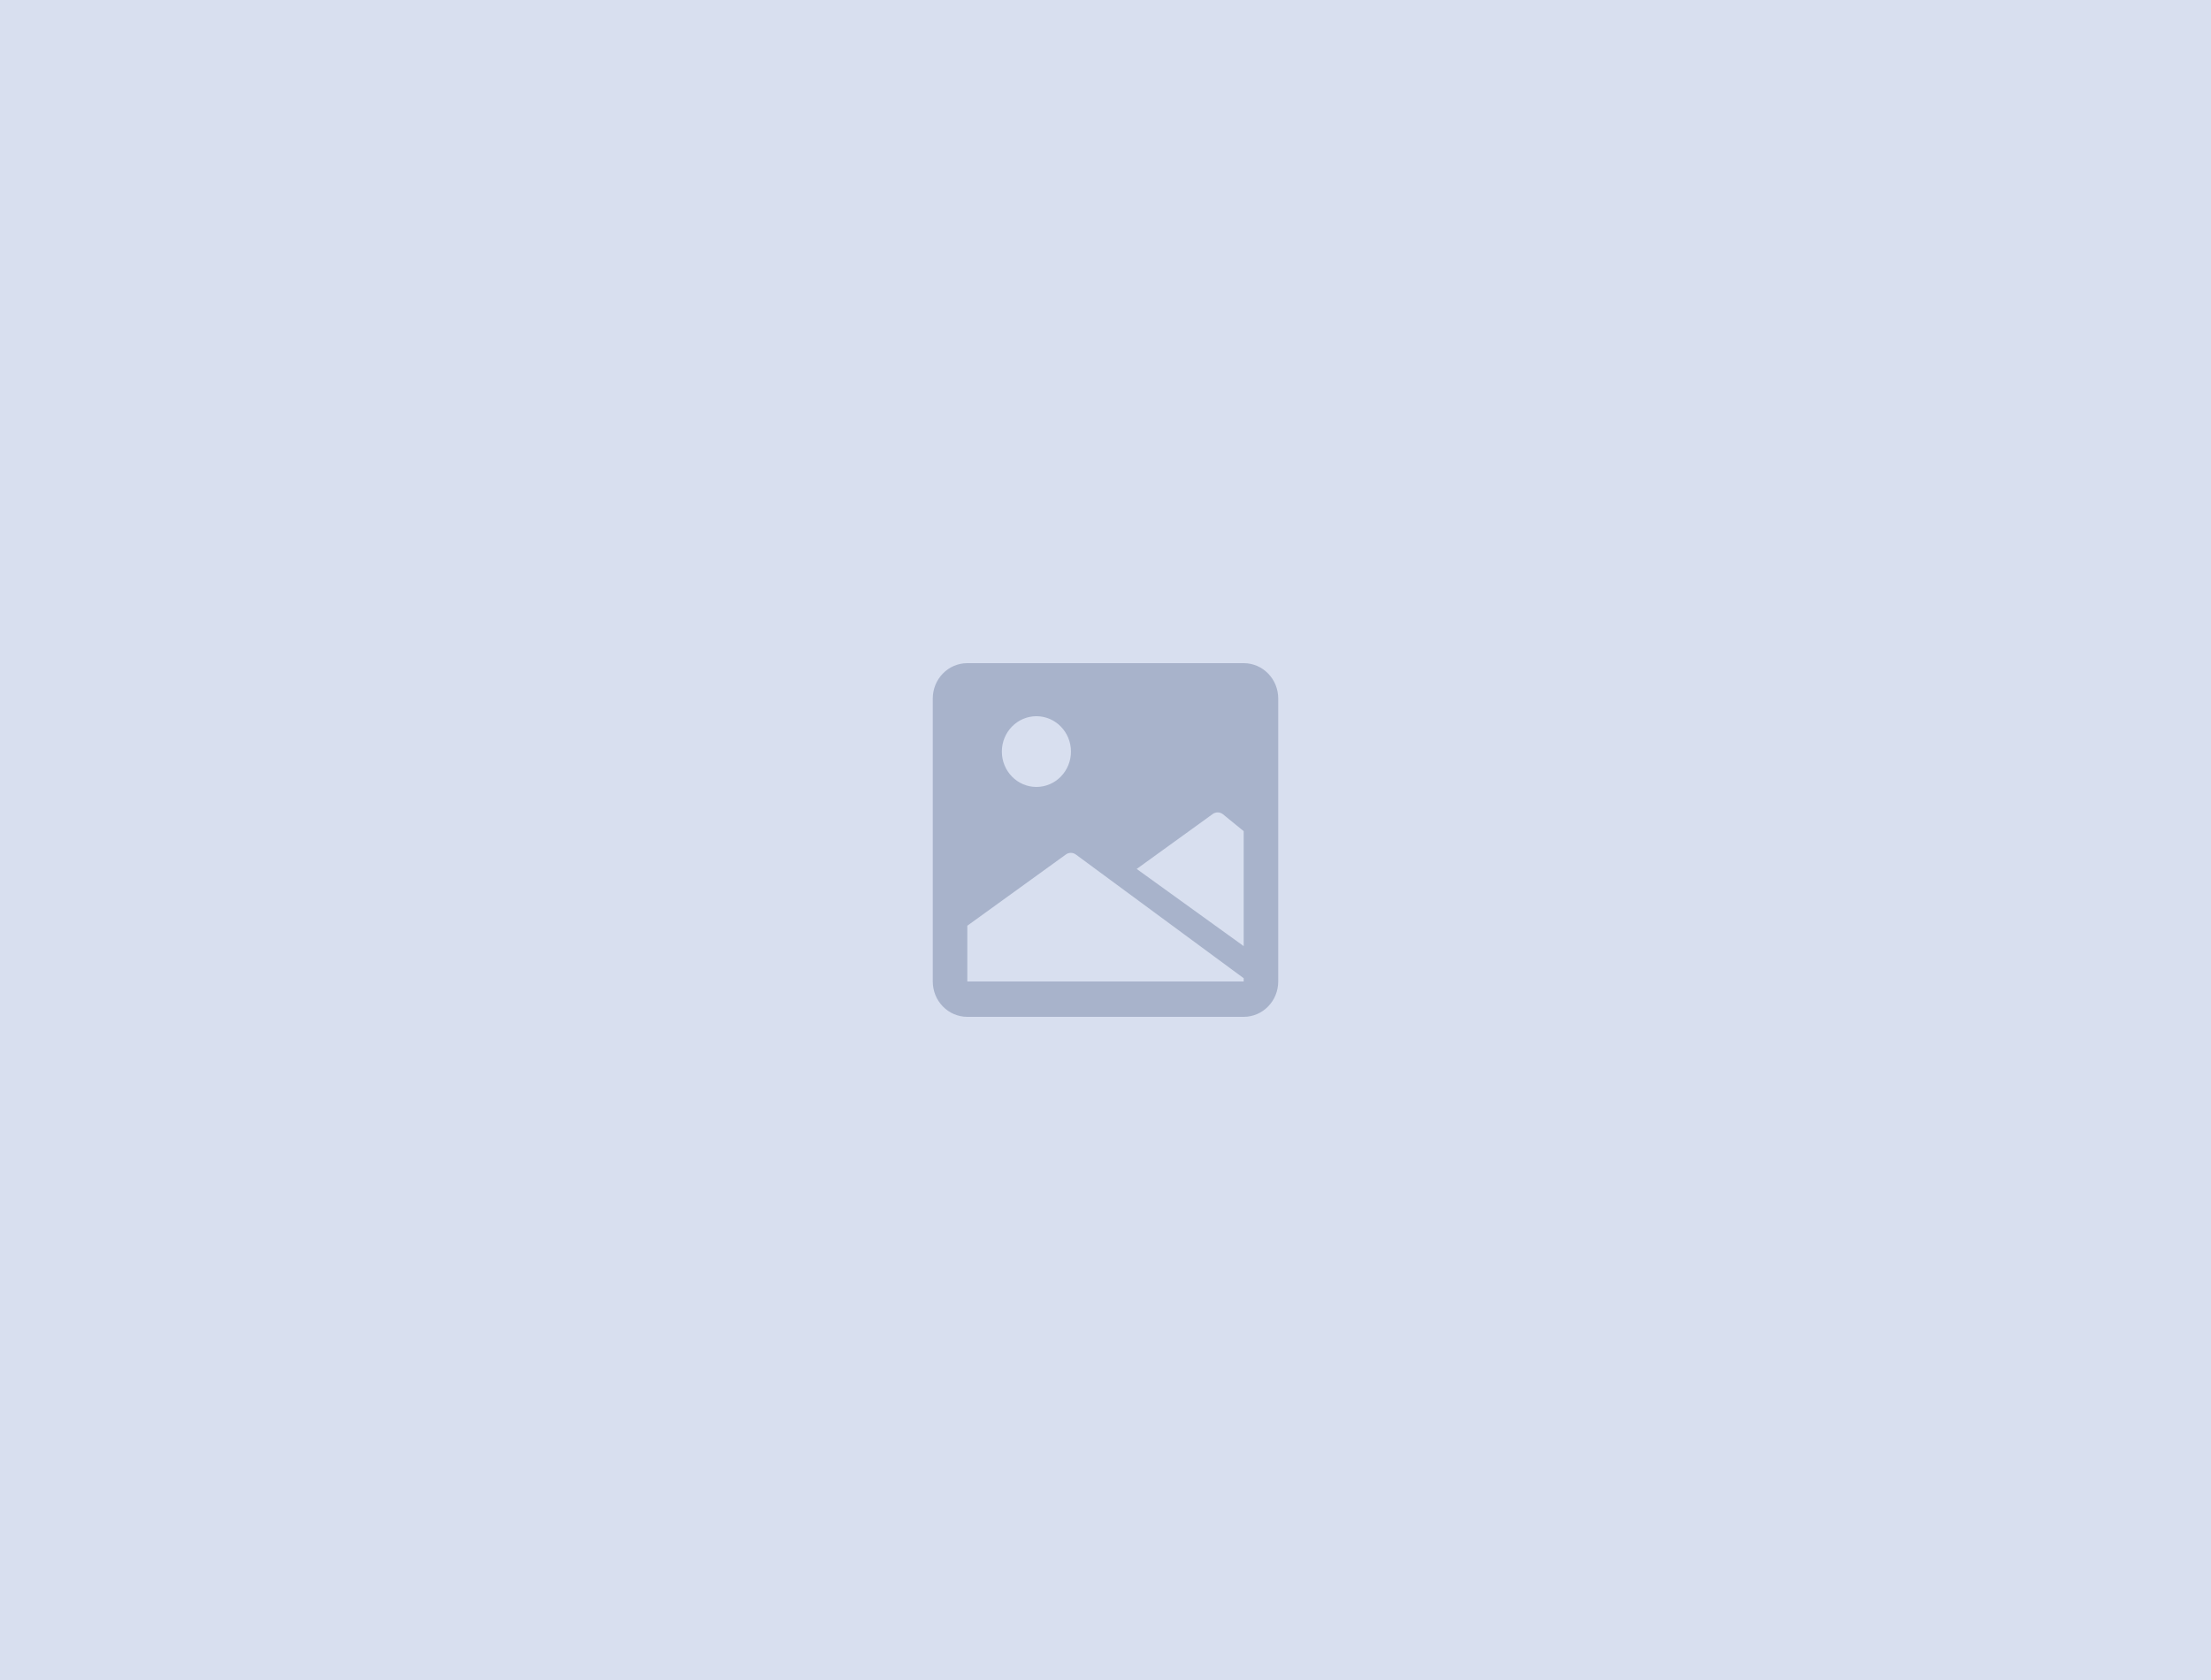 <svg width="250" height="190" viewBox="0 0 250 190" fill="none" xmlns="http://www.w3.org/2000/svg">
<path d="M0 0H250V190H0V0Z" fill="#D8DFEF"/>
<path fill-rule="evenodd" clip-rule="evenodd" d="M109.375 75C107.218 75 105.469 76.791 105.469 79V111C105.469 113.209 107.218 115 109.375 115H140.625C142.782 115 144.531 113.209 144.531 111V79C144.531 76.791 142.782 75 140.625 75H109.375ZM138.255 92.068L140.625 94V107L128.528 98.274L137.121 92.062C137.461 91.816 137.917 91.819 138.255 92.068ZM121.094 85C121.094 87.209 119.345 89 117.188 89C115.03 89 113.281 87.209 113.281 85C113.281 82.791 115.03 81 117.188 81C119.345 81 121.094 82.791 121.094 85ZM121.653 96.645L140.625 110.632V111H109.375V104.695L120.519 96.639C120.86 96.393 121.315 96.395 121.653 96.645Z" fill="#A8B3CB"/>
</svg>
